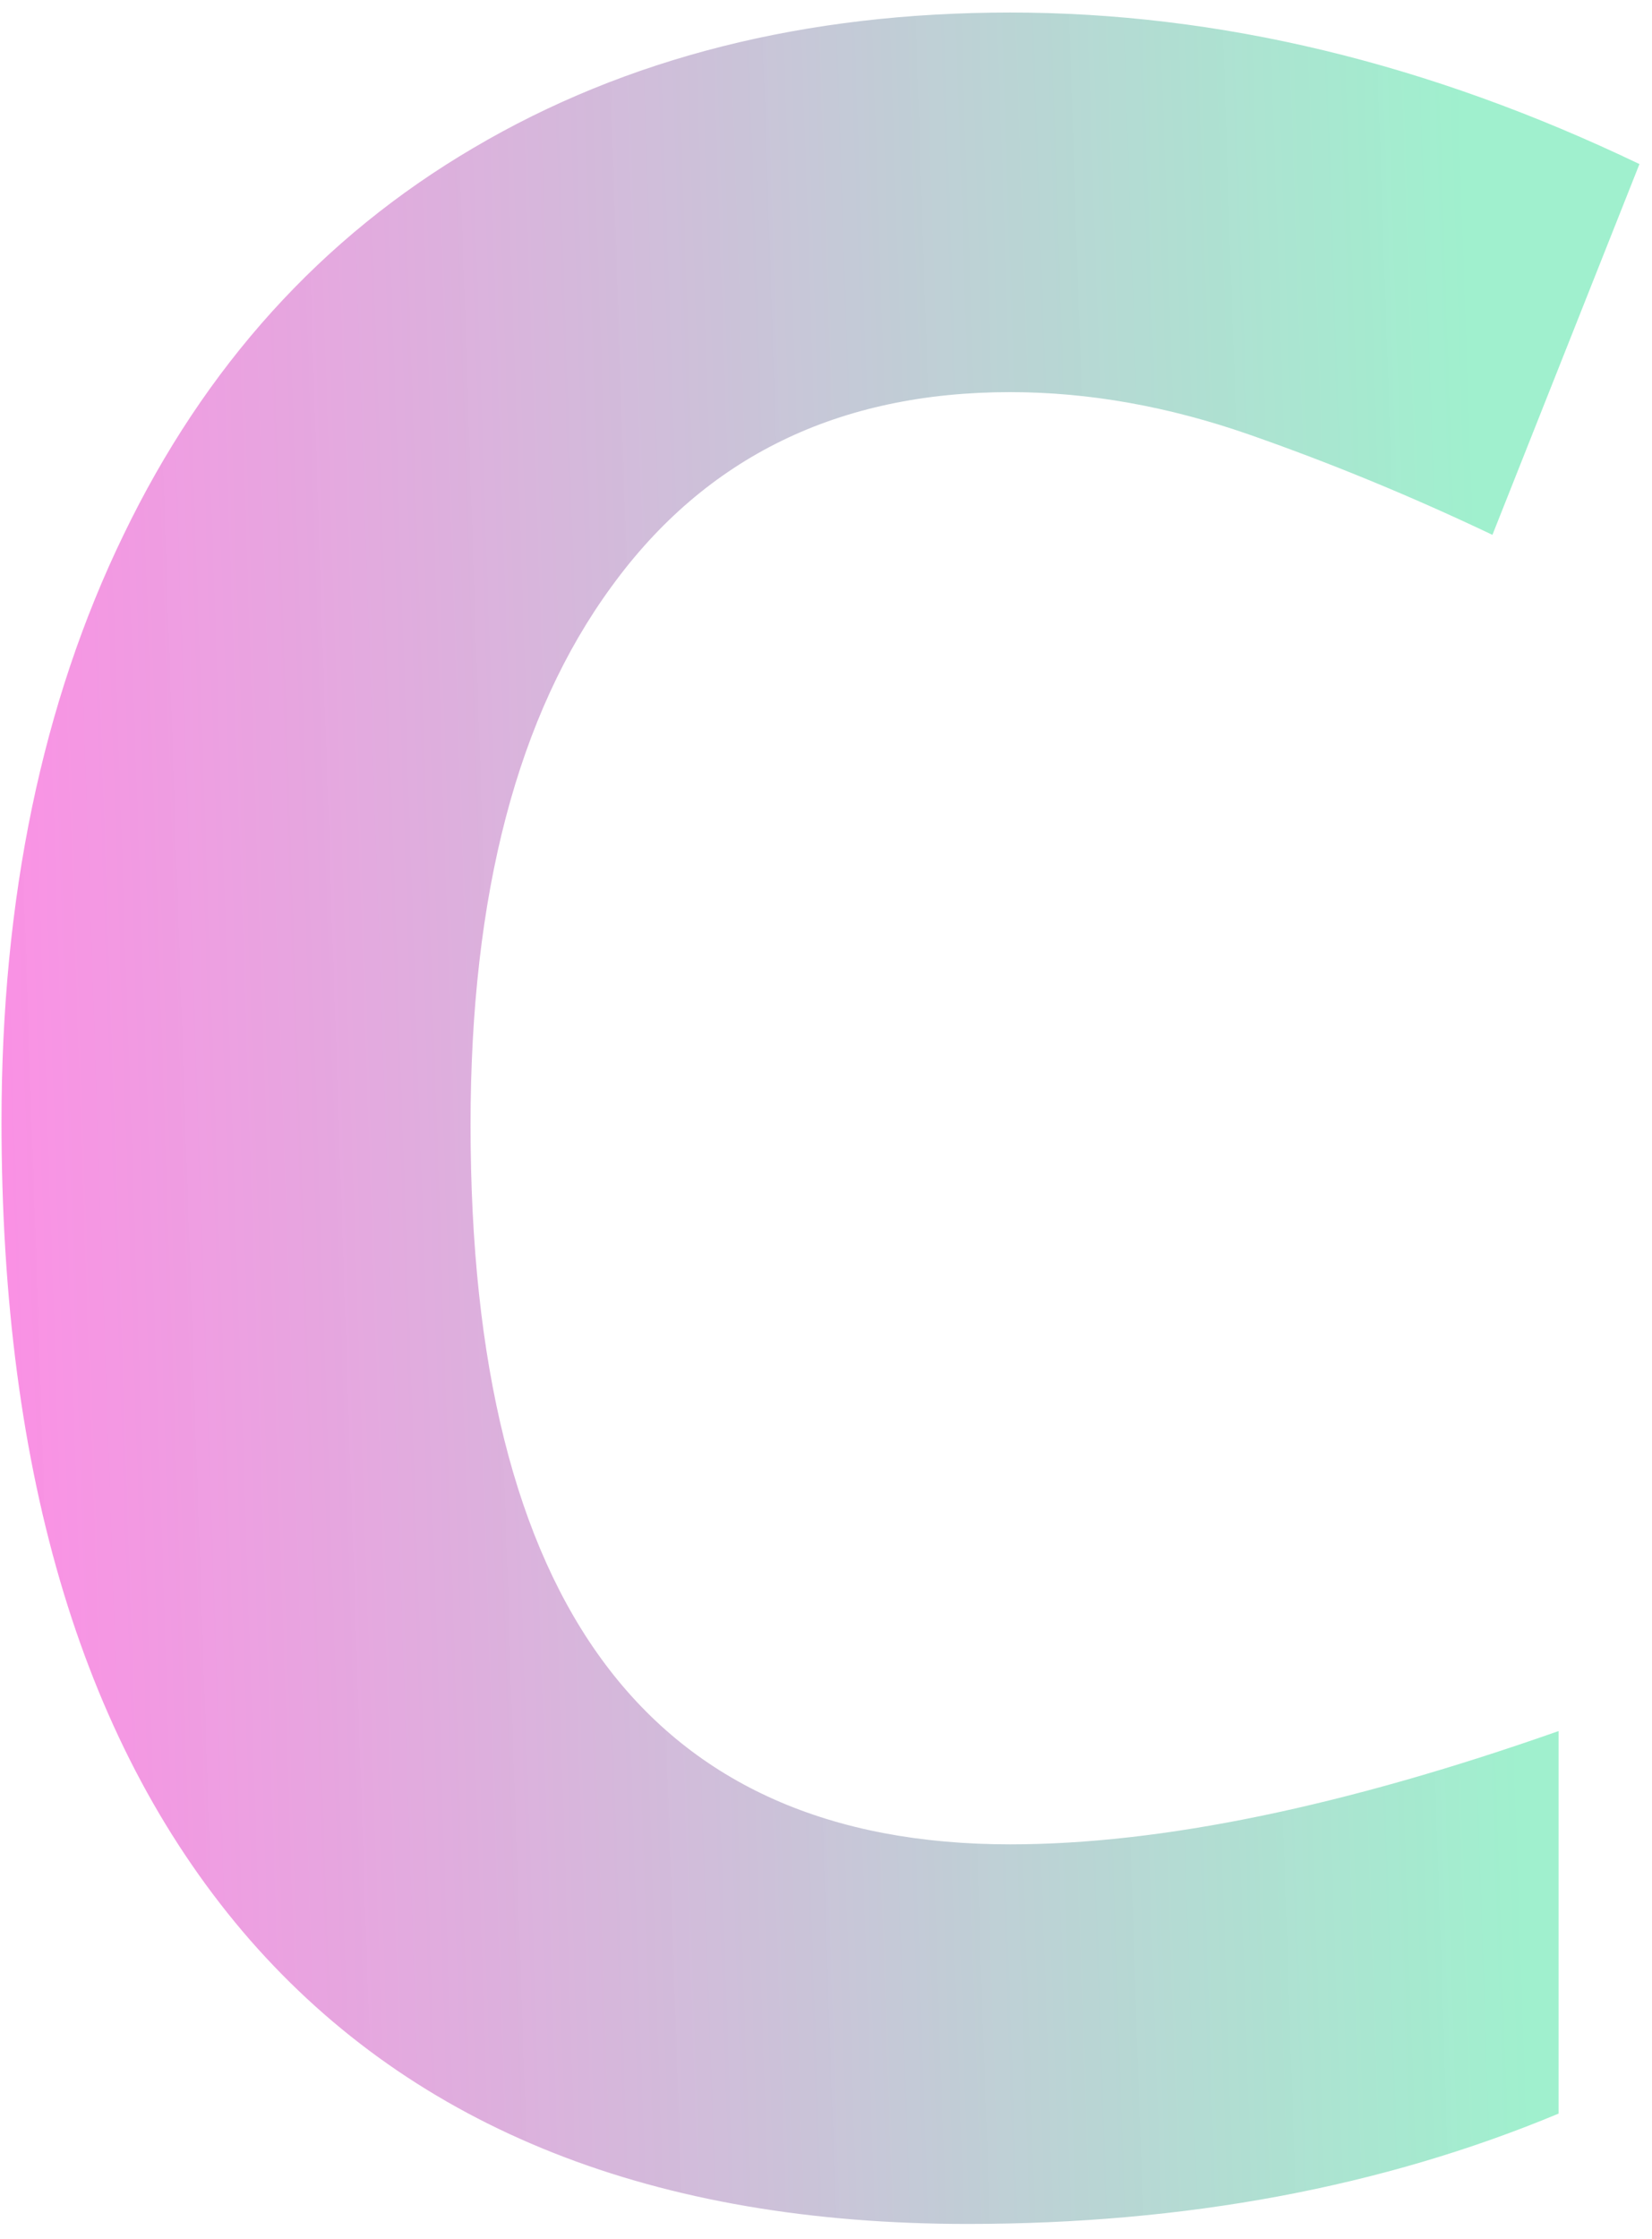 <?xml version="1.0" encoding="UTF-8"?> <svg xmlns="http://www.w3.org/2000/svg" width="79" height="107" viewBox="0 0 79 107" fill="none"> <path d="M48.307 18.739C40.103 18.739 33.752 21.833 29.252 28.02C24.752 34.161 22.502 42.739 22.502 53.755C22.502 76.677 31.104 88.138 48.307 88.138C55.525 88.138 64.268 86.333 74.533 82.724V101.005C66.096 104.521 56.674 106.278 46.268 106.278C31.314 106.278 19.877 101.755 11.955 92.708C4.033 83.614 0.072 70.583 0.072 53.614C0.072 42.927 2.018 33.575 5.908 25.56C9.799 17.497 15.377 11.333 22.643 7.067C29.955 2.755 38.51 0.599 48.307 0.599C58.291 0.599 68.322 3.013 78.4 7.841L71.369 25.56C67.525 23.731 63.658 22.138 59.768 20.778C55.877 19.419 52.057 18.739 48.307 18.739Z" fill="url(#paint0_linear_1513_529)"></path> <defs> <linearGradient id="paint0_linear_1513_529" x1="80.744" y1="-13.103" x2="-12.397" y2="-9.969" gradientUnits="userSpaceOnUse"> <stop offset="0.122" stop-color="#75E9B8" stop-opacity="0.69"></stop> <stop offset="0.925" stop-color="#FF62DC" stop-opacity="0.73"></stop> </linearGradient> </defs> </svg> 